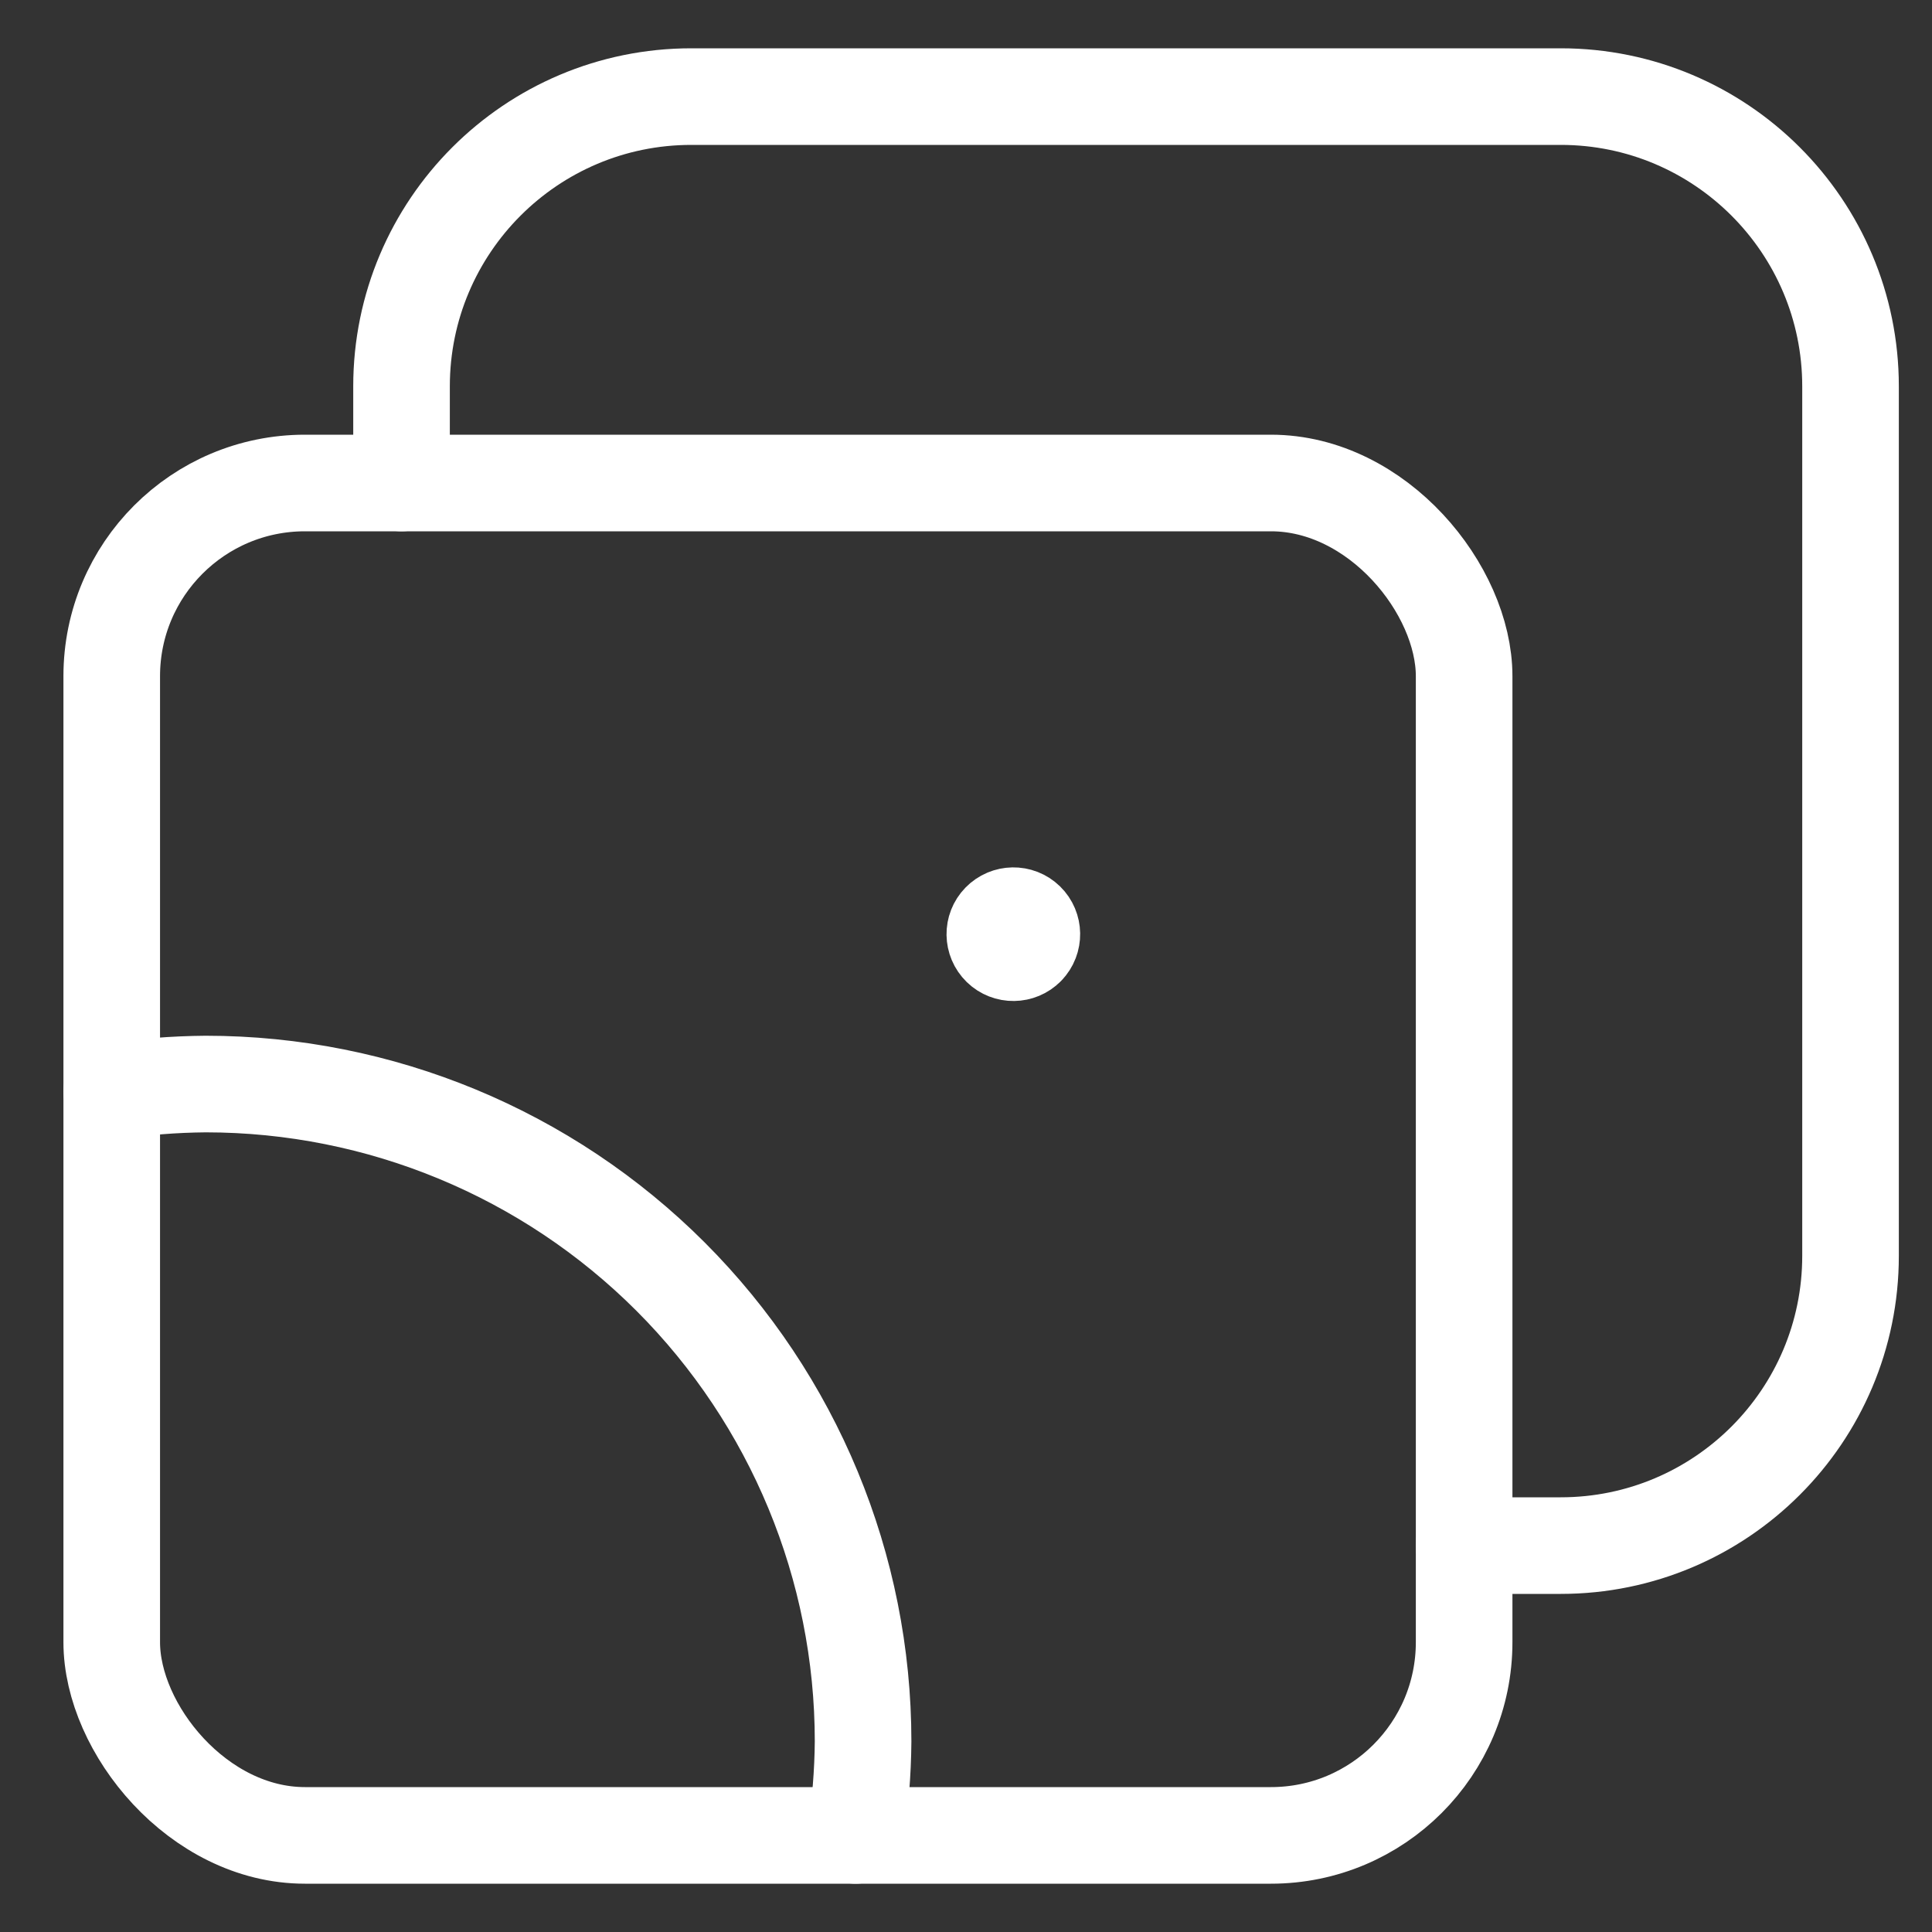 <svg width="30" height="30" viewBox="0 0 30 30" fill="none" xmlns="http://www.w3.org/2000/svg">
<rect x="0" y="0" width="30" height="30" fill="#333333" stroke="none"/>
<path d="M15.941 14.707L15.942 14.706C16.052 14.592 16.049 14.41 15.936 14.3C15.822 14.189 15.64 14.192 15.529 14.306C15.418 14.419 15.421 14.601 15.535 14.712C15.649 14.823 15.831 14.82 15.941 14.707" stroke="white" stroke-width="1.5" stroke-linecap="round" stroke-linejoin="round"/>
<path d="M1.735 16.95C2.218 16.875 2.705 16.837 3.194 16.833V16.833C5.901 16.833 8.498 17.909 10.412 19.823C12.326 21.738 13.402 24.334 13.402 27.041C13.398 27.53 13.358 28.017 13.285 28.5" stroke="white" stroke-width="1.5" stroke-linecap="round" stroke-linejoin="round"/>
<rect x="1.735" y="7.5" width="21" height="21" rx="3" stroke="white" stroke-width="1.5" stroke-linecap="round" stroke-linejoin="round"/>
<path d="M6.235 7.5V6C6.235 3.515 8.25 1.5 10.735 1.5H24.235C26.72 1.5 28.735 3.515 28.735 6V19.5C28.735 21.985 26.72 24 24.235 24H22.735" stroke="white" stroke-width="1.5" stroke-linecap="round" stroke-linejoin="round"/>
</svg>
